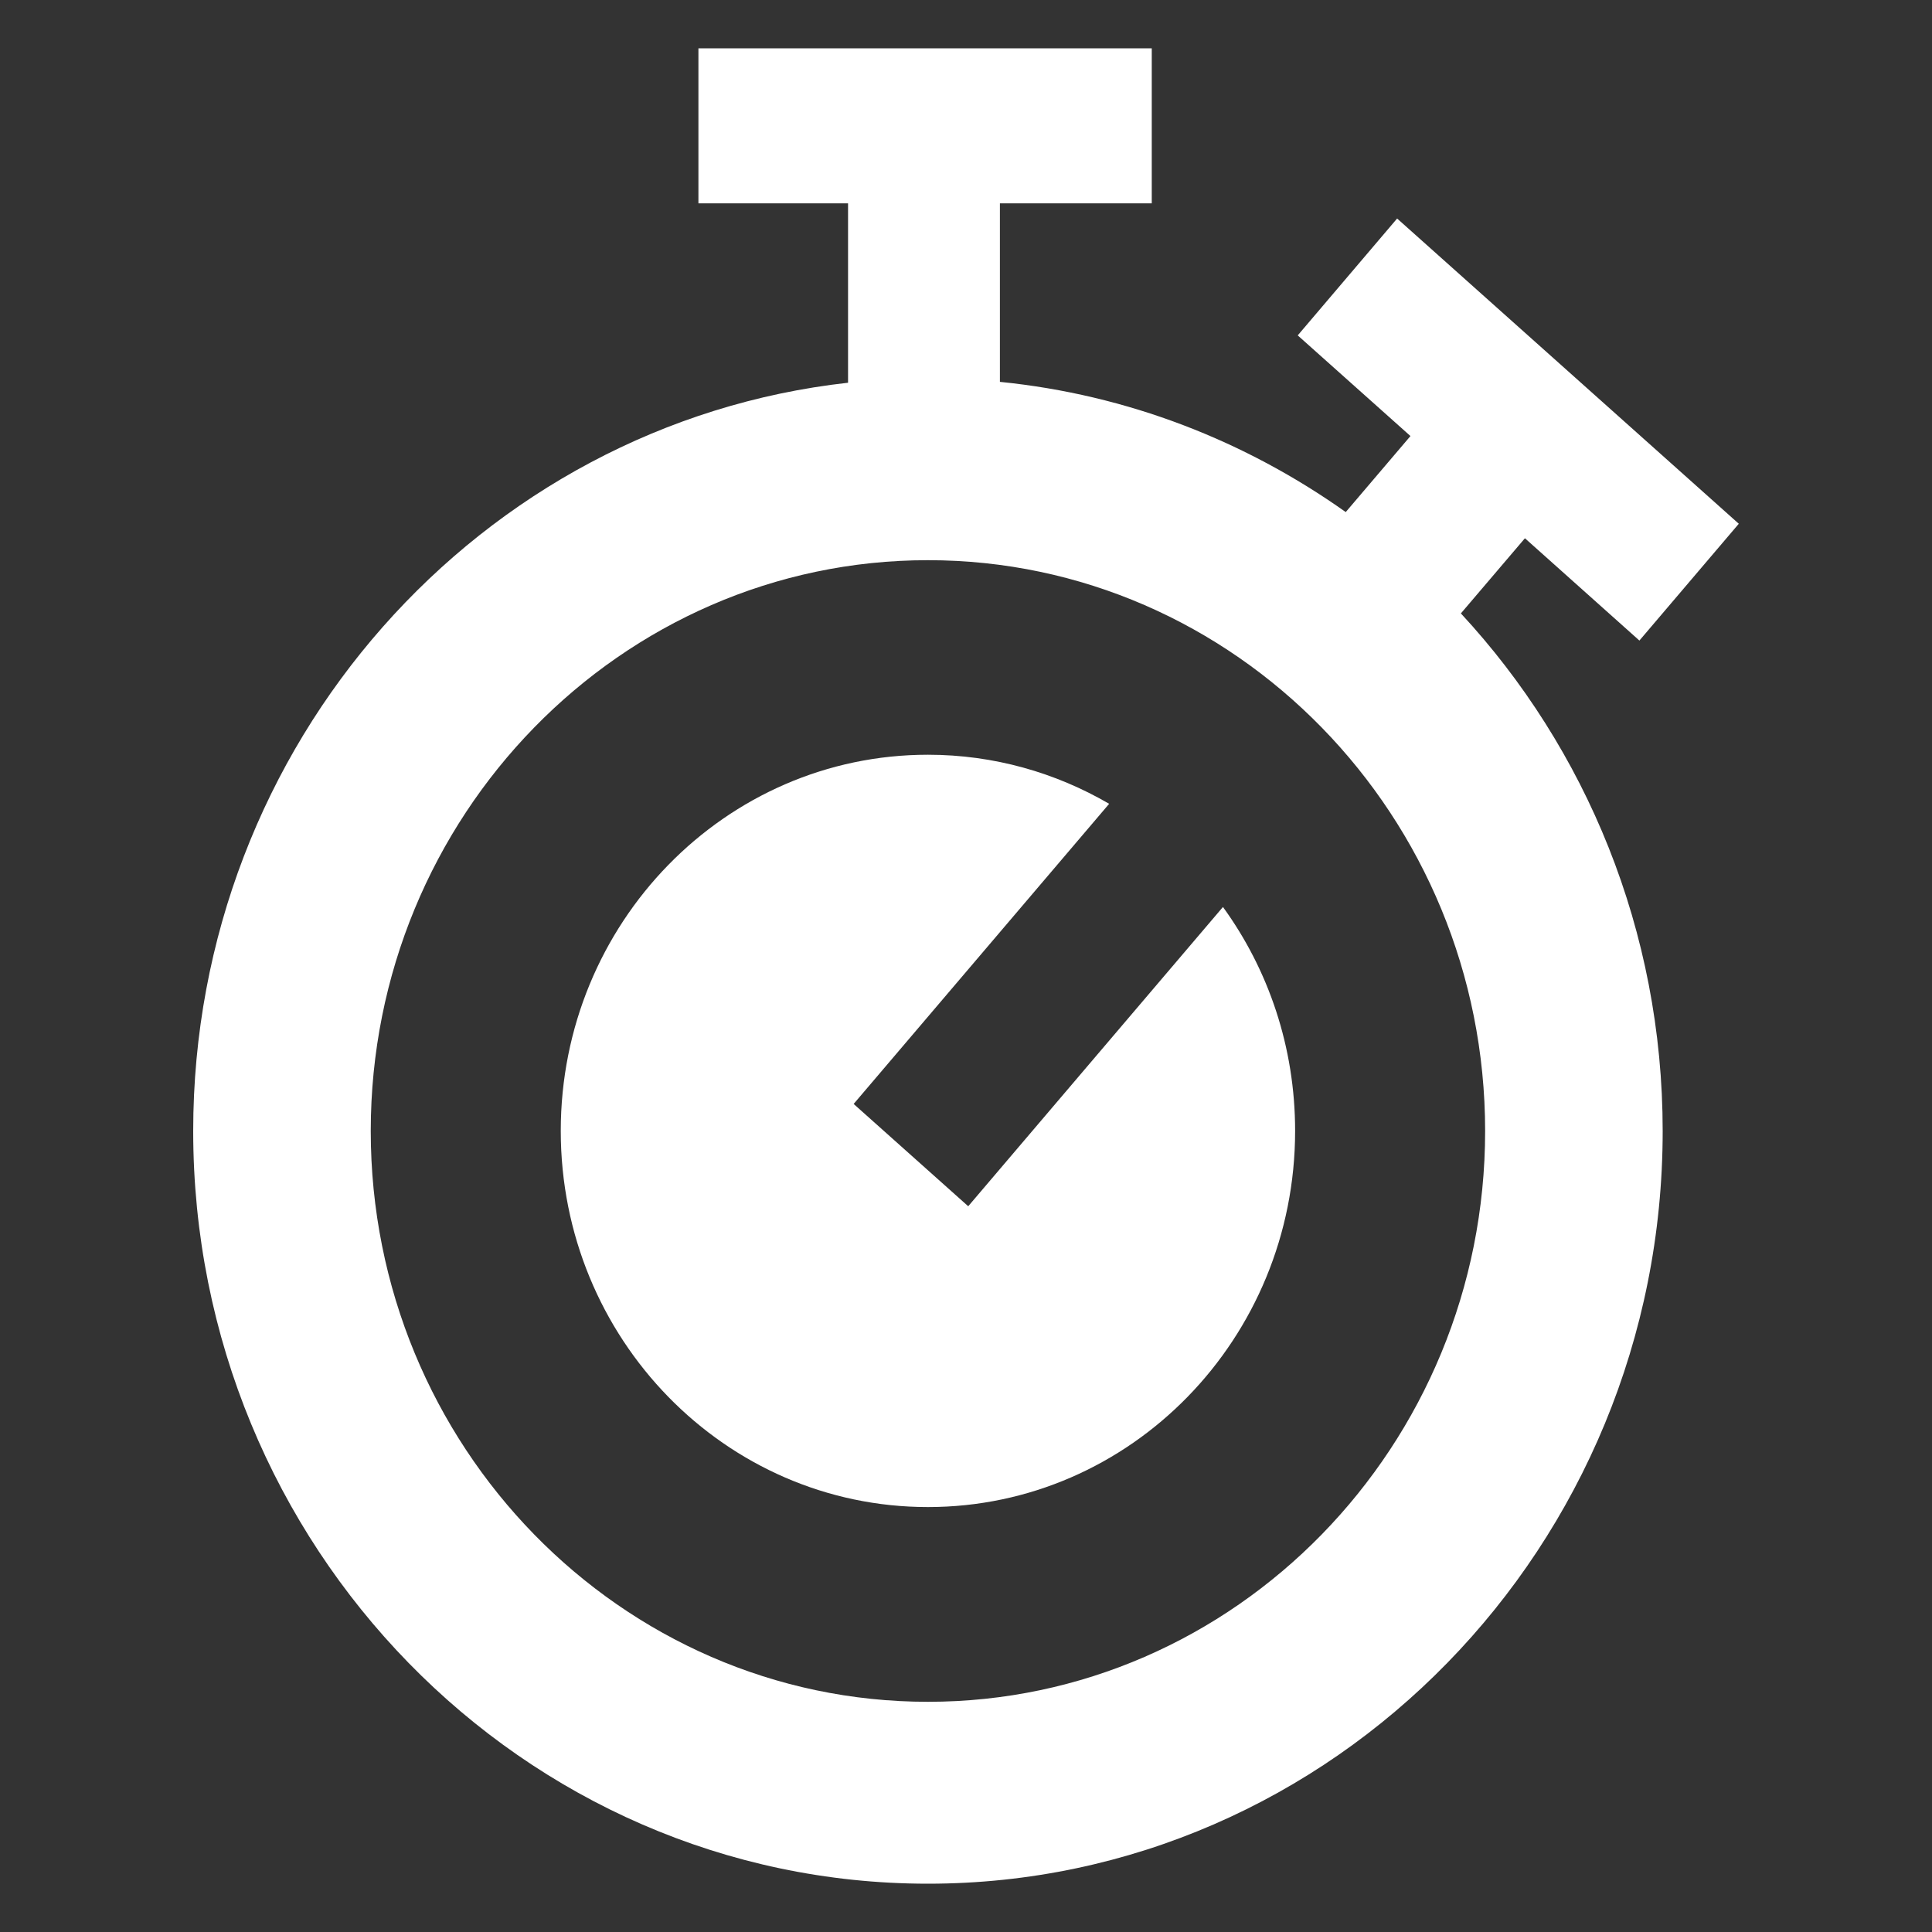 <svg width="20" height="20" viewBox="0 0 20 20" fill="none" xmlns="http://www.w3.org/2000/svg">
<rect x="0" y="0" width="20" height="20" fill="#333333" stroke="none"/>
<path d="M15.786 5.572L16.971 6.631L18 5.422L14.463 2.262L13.434 3.472L14.601 4.514L13.931 5.301C12.894 4.565 11.672 4.085 10.351 3.953V2.105H11.923V0.5H7.23V2.105H8.779V3.962C4.973 4.386 2 7.698 2 11.708C2 16.004 5.412 19.5 9.606 19.5C13.8 19.5 17.212 16.004 17.212 11.708C17.212 9.634 16.418 7.747 15.123 6.35L15.786 5.572ZM9.606 17.617C6.426 17.617 3.838 14.966 3.838 11.708C3.838 8.45 6.426 5.799 9.606 5.799C12.787 5.799 15.374 8.45 15.374 11.708C15.374 14.966 12.787 17.617 9.606 17.617Z" fill="white"/>
<path d="M12.66 9.389L10.023 12.487L8.837 11.428L11.482 8.321C10.929 7.999 10.289 7.813 9.606 7.813C7.507 7.813 5.805 9.557 5.805 11.707C5.805 13.857 7.507 15.601 9.606 15.601C11.705 15.601 13.407 13.857 13.407 11.707C13.407 10.838 13.13 10.037 12.66 9.389Z" fill="white"/>
</svg>
